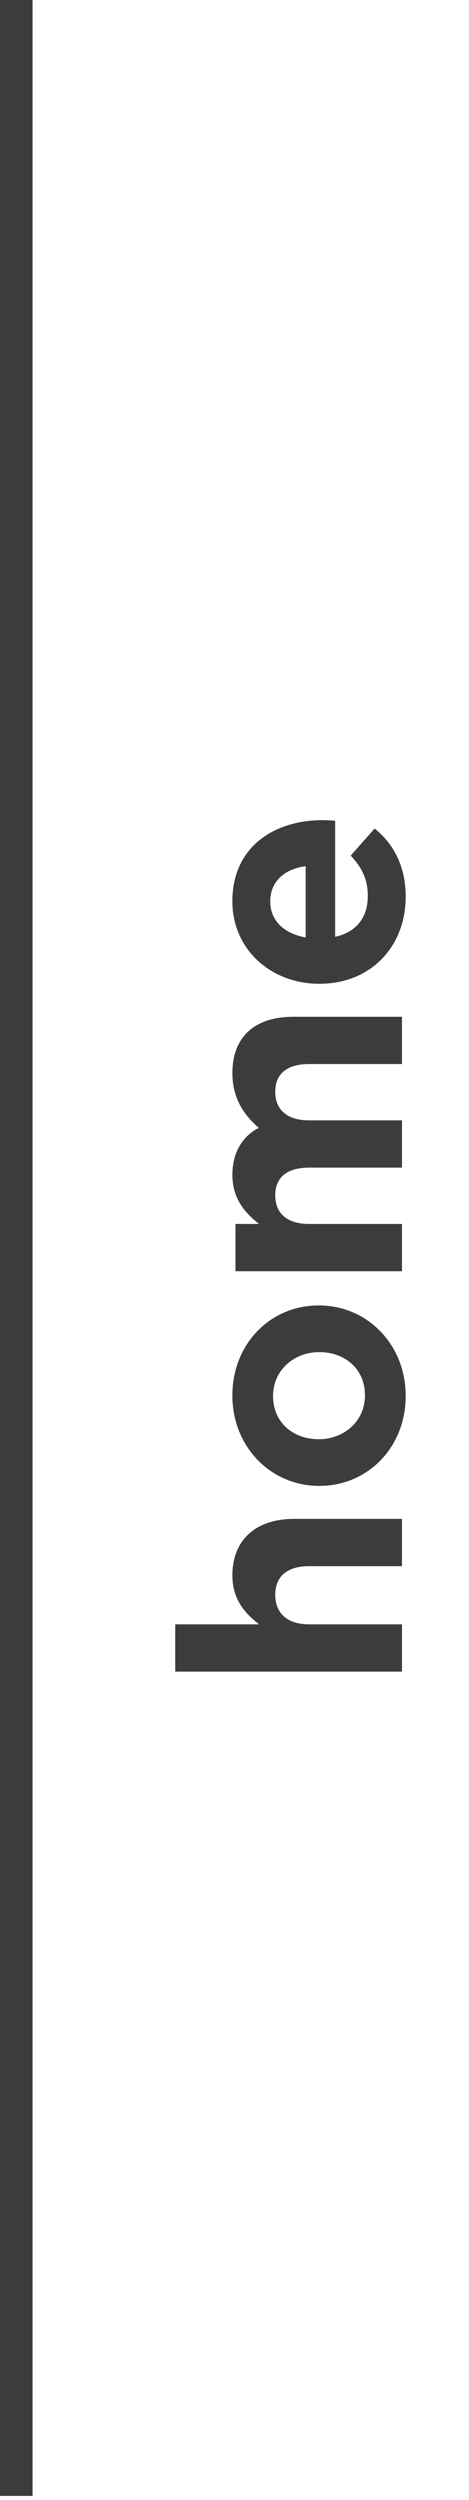 <?xml version="1.0" encoding="utf-8"?>
<!-- Generator: Adobe Illustrator 16.0.0, SVG Export Plug-In . SVG Version: 6.00 Build 0)  -->
<!DOCTYPE svg PUBLIC "-//W3C//DTD SVG 1.1//EN" "http://www.w3.org/Graphics/SVG/1.1/DTD/svg11.dtd">
<svg version="1.1" id="Ebene_1" xmlns="http://www.w3.org/2000/svg" xmlns:xlink="http://www.w3.org/1999/xlink" x="0px" y="0px"
	 width="28.186px" height="150px" viewBox="0 0 28.186 150" enable-background="new 0 0 28.186 150" xml:space="preserve">
<g>
	<g>
		<rect x="-0.043" y="-0.25" fill="#3C3C3C" width="2" height="150"/>
	</g>
</g>
<g>
	<g>
		<path fill="#3C3C3C" d="M10.531,100.293v-2.836h5.039c-0.839-0.652-1.604-1.494-1.604-2.932c0-2.146,1.418-3.396,3.715-3.396
			h6.476v2.838h-5.58c-1.344,0-2.035,0.633-2.035,1.717c0,1.082,0.691,1.773,2.035,1.773h5.58v2.836H10.531z"/>
		<path fill="#3C3C3C" d="M19.21,89.15h-0.037c-2.875,0-5.208-2.316-5.208-5.43c0-3.1,2.296-5.396,5.171-5.396h0.037
			c2.874,0,5.208,2.314,5.208,5.432C24.381,86.854,22.085,89.15,19.21,89.15z M19.21,81.125h-0.037
			c-1.475,0-2.763,1.062-2.763,2.631c0,1.623,1.25,2.594,2.726,2.594h0.037c1.475,0,2.761-1.062,2.761-2.629
			C21.934,82.096,20.684,81.125,19.21,81.125z"/>
		<path fill="#3C3C3C" d="M14.152,76.271v-2.837h1.418c-0.839-0.653-1.604-1.511-1.604-2.948c0-1.308,0.578-2.297,1.587-2.819
			c-1.026-0.877-1.587-1.922-1.587-3.285c0-2.109,1.269-3.378,3.676-3.378h6.515v2.837h-5.58c-1.344,0-2.035,0.597-2.035,1.66
			c0,1.064,0.691,1.718,2.035,1.718h5.58v2.836h-5.58c-1.344,0-2.035,0.599-2.035,1.662c0,1.064,0.691,1.718,2.035,1.718h5.58v2.837
			H14.152z"/>
		<path fill="#3C3C3C" d="M19.21,59.024h-0.037c-2.856,0-5.208-2.035-5.208-4.946c0-3.341,2.594-4.872,5.433-4.872
			c0.223,0,0.484,0.019,0.745,0.038v6.962c1.288-0.281,1.96-1.176,1.96-2.446c0-0.951-0.298-1.642-1.026-2.427l1.438-1.623
			c1.156,0.933,1.866,2.277,1.866,4.088C24.381,56.804,22.272,59.024,19.21,59.024z M18.369,51.969
			c-1.269,0.168-2.127,0.915-2.127,2.109c0,1.176,0.84,1.941,2.127,2.165V51.969z"/>
	</g>
</g>
</svg>
